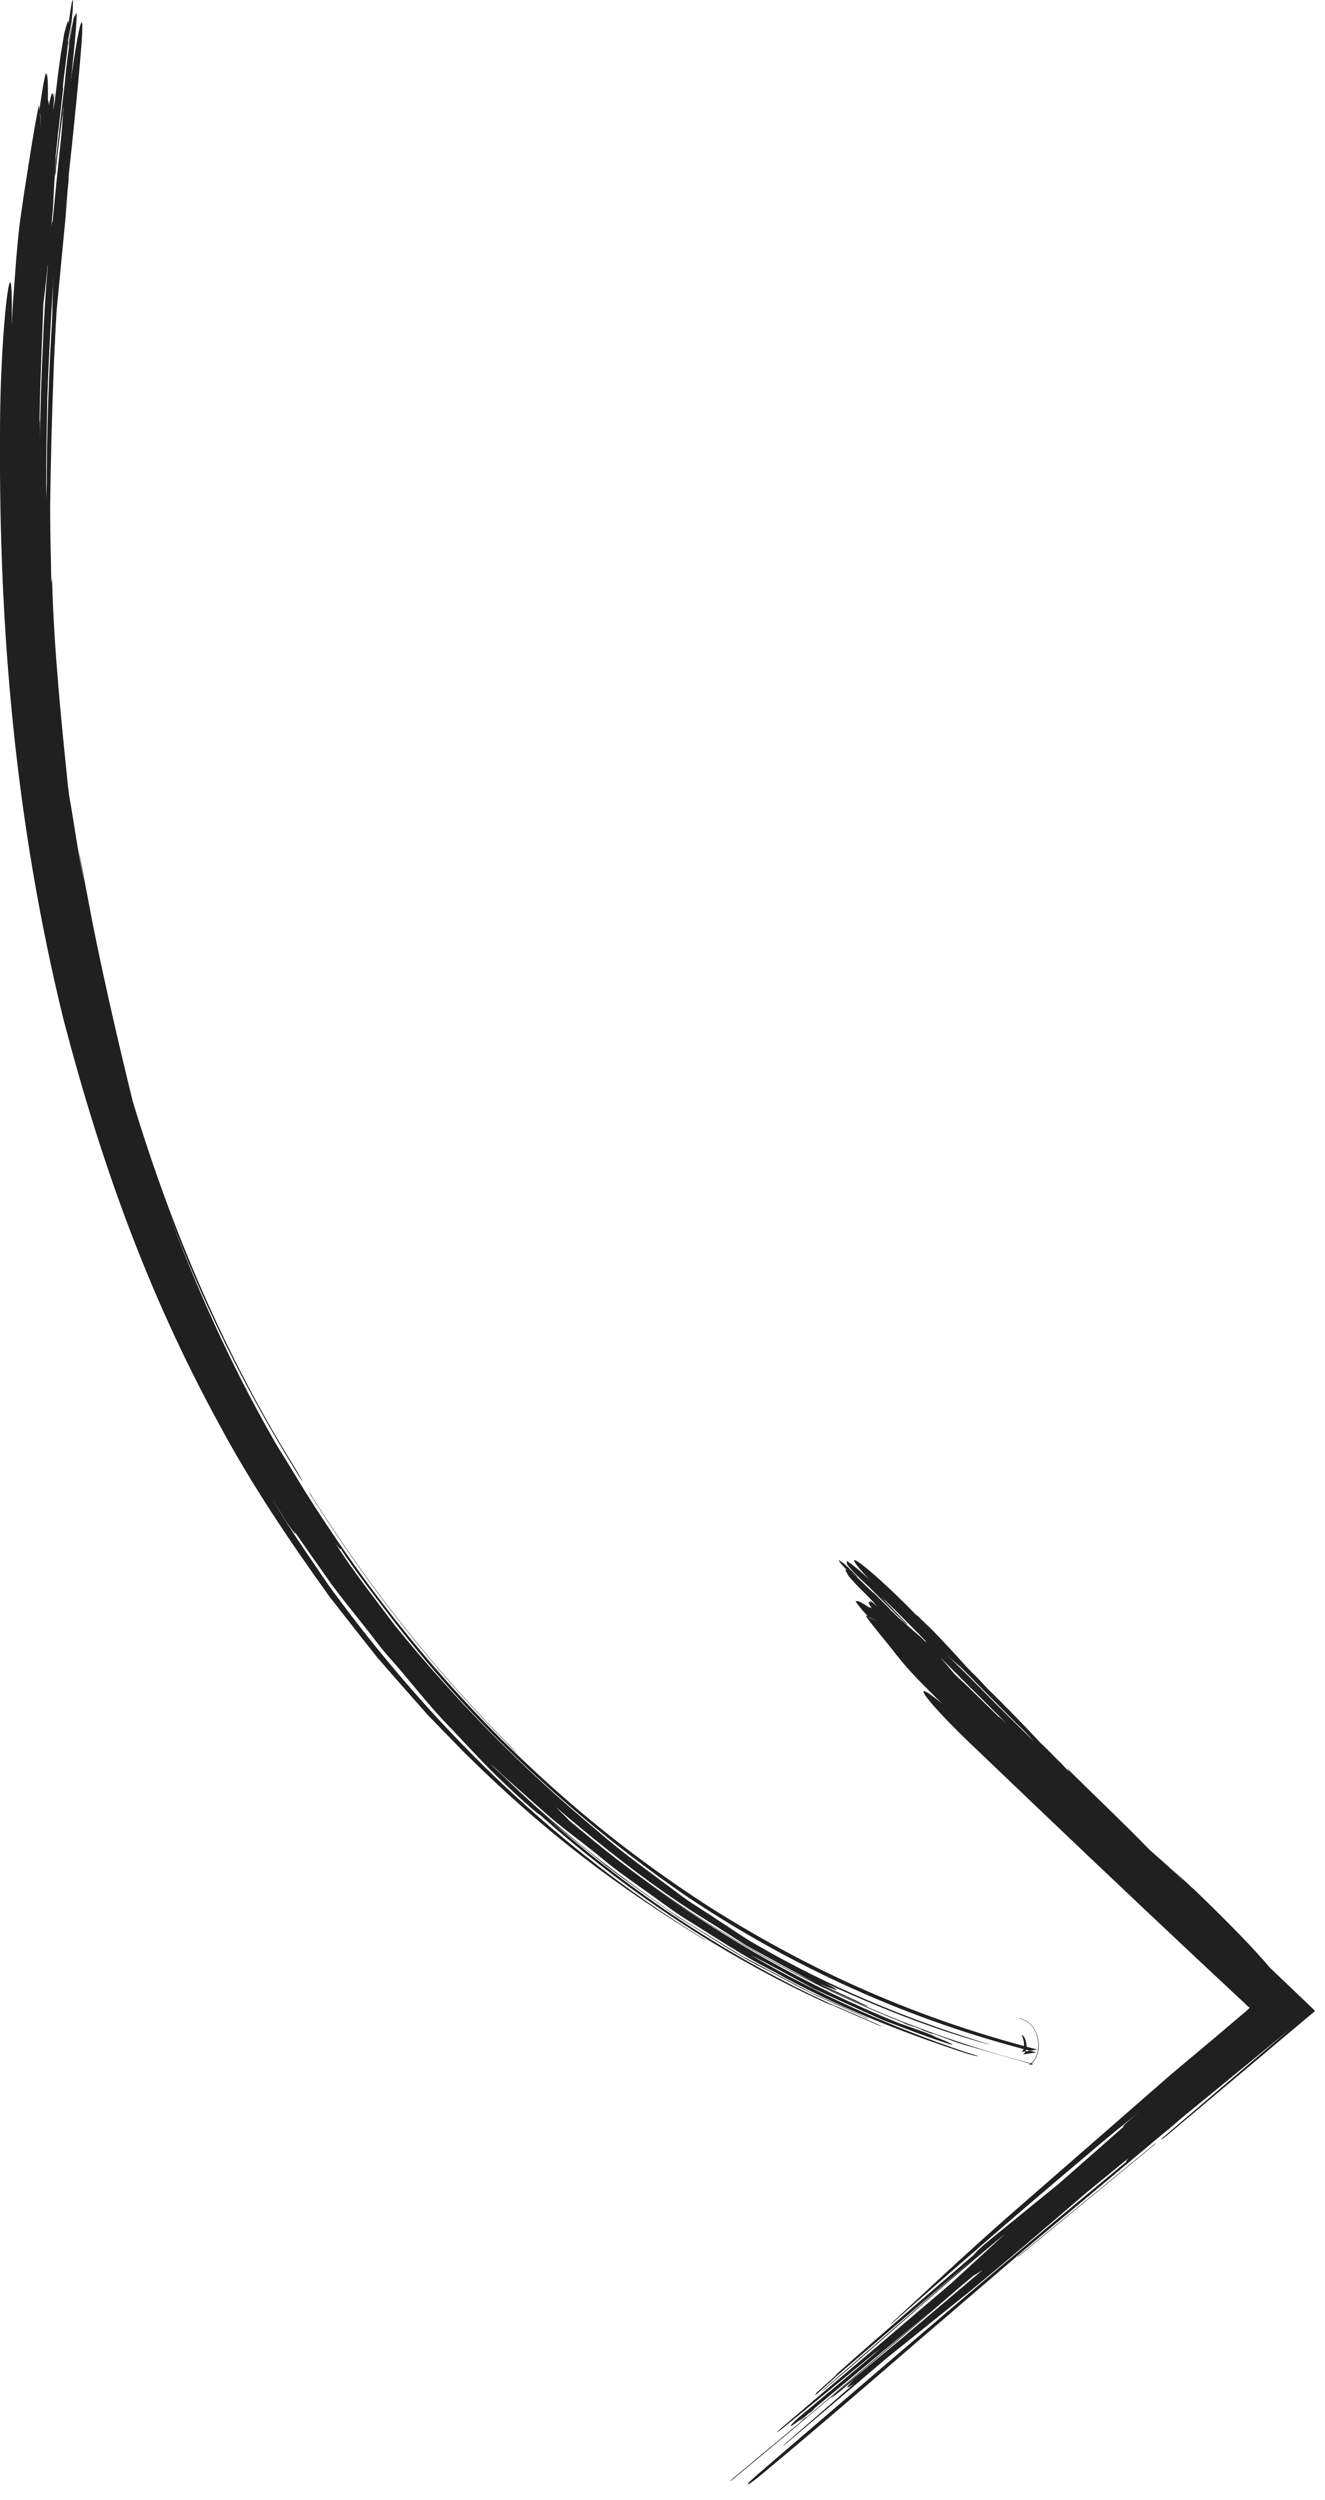 <svg width="70" height="132" viewBox="0 0 70 132" fill="none" xmlns="http://www.w3.org/2000/svg">
<g clip-path="url(#clip0_847_1300)">
<path d="M3.7 4.49C3.68 4.62 3.66 4.75 3.64 4.88C3.66 4.63 3.69 4.26 3.75 3.84C3.15 7.91 2.8 13.32 2.76 16.8C2.71 18.06 2.71 19.17 2.76 19.29C2.81 19.41 2.89 18.49 2.94 17.22C2.96 16.94 2.98 16.65 2.99 16.42C3.18 14.4 3.39 12.29 3.6 10C3.55 10.47 3.49 10.95 3.44 11.42C3.51 10.71 3.57 10.01 3.65 9.25C3.63 9.34 3.62 9.43 3.6 9.52C3.87 7.11 4.2 3.81 4.32 2.14C4.43 0.46 4.22 1.03 3.86 3.43L3.7 4.5V4.49Z" fill="#202020"/>
<path d="M2.95 8.97C3.1 7.52 3.3 6.14 3.48 4.75L3.53 4.48L3.44 4.56V4.59C3.38 5.9 3.15 8.05 3.03 10.03L2.98 10.74C2.96 11.08 2.96 11.31 2.97 11.38C2.99 11.55 3.08 10.93 3.16 10.01L3.25 8.95C3.39 7.62 3.56 5.99 3.72 4.48C3.88 2.96 4.03 1.58 4.05 0.85C4.05 0.52 3.99 0.8 3.94 0.87C3.9 0.76 3.74 1.73 3.57 3.02C3.4 4.31 3.34 5.43 3.38 5.52C3.35 5.74 3.33 5.96 3.3 6.18C3.31 6.01 3.32 5.83 3.34 5.66C3.34 6.03 3.24 7.21 3.17 8.09L3.07 9.41L3.25 8.68L3.3 7.99C3.29 8.04 3.27 8.13 3.27 8.13C3.38 6.8 3.48 5.55 3.59 4.17L3.77 2.37C3.81 1.88 3.77 1.92 3.68 2.45L3.56 3.24C3.58 3.12 3.6 3 3.62 2.88C3.36 4.71 3.17 6.65 2.95 8.46C2.92 8.75 2.9 9.1 2.9 9.25C2.9 9.38 2.93 9.25 2.96 8.96L2.95 8.97Z" fill="#202020"/>
<path d="M3.63 2.48C3.68 2.18 3.72 1.9 3.77 1.48C3.77 1.38 3.78 1.33 3.78 1.3C3.76 1.46 3.72 1.67 3.69 1.88C3.62 2.3 3.61 2.51 3.63 2.49V2.48Z" fill="#202020"/>
<path d="M3.78 1.3C3.8 1.15 3.82 1.06 3.82 1.06C3.81 1.12 3.8 1.17 3.79 1.22C3.79 1.27 3.79 1.27 3.79 1.27C3.79 1.27 3.79 1.27 3.79 1.3H3.78Z" fill="#202020"/>
<path d="M16.45 78.99C19.46 83.79 23.01 88.28 27.03 92.29C27.17 92.42 27.29 92.53 27.3 92.53C27.31 92.53 27.21 92.43 27.08 92.31C23.05 88.3 19.52 83.83 16.51 79.05C16.41 78.89 16.32 78.76 16.31 78.74C16.3 78.74 16.36 78.85 16.45 79.01V78.99Z" fill="#202020"/>
<path d="M47.77 106.81C47.64 106.77 47.64 106.78 47.77 106.83C47.88 106.88 48.08 106.95 48.21 106.99C48.32 107.03 48.32 107.01 48.21 106.97C48.08 106.92 47.88 106.84 47.77 106.81Z" fill="#202020"/>
<path d="M46.39 106.92C45.67 106.61 44.98 106.31 44.31 106.02C44.19 105.96 44.07 105.91 43.96 105.86C44 105.89 43.85 105.84 43.58 105.72C38.34 103.33 33.1 99.89 28.54 95.83C28.5 95.81 28.44 95.76 28.33 95.68C28 95.41 27.37 94.85 26.73 94.24L26.25 93.78C25.29 92.84 24.4 91.84 23.47 90.88C22.55 89.9 21.73 88.85 20.86 87.84C20.49 87.44 20.08 86.95 19.67 86.4C18.96 85.49 18.23 84.6 17.53 83.67C16.86 82.71 16.18 81.76 15.51 80.79C15.59 80.92 15.63 81 15.62 81C15.57 80.97 15.23 80.54 14.91 79.99L14.4 79.16C14.87 79.96 15.35 80.75 15.88 81.51C15.95 81.62 16.02 81.72 16.08 81.82C16.66 82.65 17.21 83.52 17.84 84.35C23.28 91.66 29.61 97.66 36.83 102.15C36.95 102.22 37.13 102.34 37.24 102.41C37.31 102.46 37.29 102.46 37.16 102.38C32.6 99.59 28.83 96.79 24.51 92.51L22.62 90.57L20.83 88.54L19.94 87.52L19.1 86.46L17.43 84.33C15.32 81.39 13.27 78.37 11.52 75.09C7.8 68.26 5.35 61.45 3.35 53.81C0.81 43.42 -0.06 33.31 -5.08351e-05 22.91C-5.08351e-05 19.01 0.32 15.45 0.5 14.96C0.62 14.67 0.63 15.55 0.63 17.15C0.64 16.83 0.66 16.52 0.67 16.2L0.78 14.7C0.88 13.28 0.99 12.08 1.11 11.32L1.26 10.28C1.48 8.9 1.81 6.66 2.06 5.54L2.08 5.8L2.12 5.53C2.25 4.65 2.35 4.06 2.43 3.86L2.48 3.95C2.53 4.14 2.54 4.59 2.53 5.31C2.56 5.29 2.57 5.38 2.58 5.56C2.7 4.96 2.79 4.68 2.81 5.17C2.86 4.81 2.88 4.87 2.85 5.31C2.84 5.47 2.82 5.65 2.81 5.82C2.85 5.61 2.86 5.55 2.9 5.29C2.94 4.93 2.97 4.72 2.97 4.72C3.08 3.76 3.09 3.76 3.2 2.93C3.31 2.29 3.39 1.78 3.39 1.78C3.523 1.26 3.6 1.043 3.62 1.13V1.28C3.71 0.65 3.71 0.61 3.74 0.44C3.77 0.28 3.79 0.14 3.79 0.14C3.79 0.14 3.807 0.097 3.84 0.01L3.86 -0.01C3.847 0.23 3.843 0.353 3.85 0.36C3.85 0.46 3.84 0.56 3.84 0.56C3.8 0.97 3.78 1.14 3.77 1.21C3.6 2.09 3.6 2.09 3.6 2.09V2.29L3.54 2.49L3.58 2.38L3.51 2.83L3.6 2.32C3.46 3.39 3.46 3.38 3.41 3.8C3.35 4.24 3.32 4.62 3.32 4.67C3.33 4.63 3.34 4.63 3.34 4.63C3.253 5.383 3.17 6.13 3.09 6.87C3.07 6.96 3.06 7.05 3.05 7.13C3.05 7.24 3.03 7.45 3 7.67L2.94 8.25C2.94 8.25 2.94 8.34 2.94 8.37C2.93 8.57 2.92 8.7 2.91 8.86C2.91 8.96 2.91 8.96 2.91 8.96C2.89 9.31 2.86 9.8 2.79 11.1C2.76 11.44 2.73 11.76 2.7 12.07C2.71 11.97 2.72 11.88 2.74 11.79C2.76 11.61 2.77 11.78 2.78 11.68C3.01 9.25 3.29 6.61 3.6 4.01C3.65 3.54 3.72 3.11 3.75 3.04C3.78 2.98 3.75 3.32 3.7 3.79C3.2 9.08 2.69 15.57 2.5 21.01C2.48 22.44 2.43 23.88 2.44 25.33V25.12V26.24V26.36L2.47 25.51V24.92C2.5 21.57 2.63 18.53 2.86 15.3C2.98 13.56 3.11 12.07 3.29 10.44C3.33 10.02 3.37 9.73 3.38 9.78C3.39 9.83 3.38 10.22 3.34 10.64C2.91 16.11 2.7 22.37 2.65 26.75C2.65 27.72 2.67 28.64 2.68 29.52V29.57C2.68 29.36 2.68 29.16 2.68 28.95C2.69 29.64 2.7 30.13 2.71 30.78L2.75 30.53C2.84 34.22 3.25 38.19 3.6 41.59C3.62 41.72 3.64 41.85 3.65 41.98C3.91 43.43 4.1 44.9 4.45 46.61C4.35 46.03 4.24 45.46 4.16 44.88C4.4 46.15 4.63 47.37 4.88 48.68C5.59 52.27 6.55 56.26 7.01 58.14C9.07 64.94 11.86 71.52 15.6 77.53C15.79 77.84 15.95 78.13 15.98 78.19C15.98 78.23 15.85 78.03 15.66 77.72C12.98 73.41 10.69 68.77 8.87 63.94C10.37 67.98 12.15 71.96 14.34 75.81C14.61 76.31 14.92 76.78 15.22 77.27C15.51 77.75 15.8 78.22 16.09 78.7C19.1 83.48 22.41 87.74 26.48 91.82C29.98 95.27 33.34 98 37.43 100.65C42.99 104.17 48.56 106.6 54.8 108.21L53.98 108.34C53.98 108.34 54.03 108.29 54.06 108.22C54.12 108.11 54.11 107.87 54.07 107.72C54.03 107.57 53.99 107.47 53.99 107.45C53.99 107.42 54.04 107.45 54.11 107.56C54.18 107.67 54.25 107.9 54.23 108.12C54.2 108.32 54.13 108.4 54.05 108.47L54.76 108.36C48.12 106.7 41.82 103.87 36.1 100C30.43 96.07 25.21 91.28 20.79 85.57C19.82 84.29 18.84 83.06 17.98 81.74C17.98 81.76 17.99 81.78 17.98 81.78C17.96 81.79 17.86 81.68 17.71 81.48C18.68 82.98 19.79 84.39 20.87 85.83C24.03 89.72 27.54 93.33 31.64 96.73C33.02 97.94 34.46 98.93 35.82 99.96C36.5 100.49 37.24 100.9 37.93 101.38C38.64 101.83 39.33 102.33 40.07 102.74C43.79 104.88 47.76 106.54 51.89 107.82C52.06 107.87 52.23 107.92 52.29 107.94C52.35 107.96 52.26 107.94 52.09 107.9C49.22 107.11 46.37 105.97 43.57 104.68C44 104.9 44.25 105.05 44.2 105.06C44.15 105.07 43.79 104.94 43.26 104.72L45.17 105.6C45.56 105.78 45.87 105.93 45.85 105.94C45.83 105.95 45.51 105.82 45.14 105.65L43.19 104.76L41.3 103.74C40.67 103.39 40.04 103.06 39.42 102.71L37.61 101.56C34.68 99.77 31.98 97.64 29.36 95.4C29.69 95.75 29.96 95.97 30.06 96.11L31.29 97.13C37.98 102.6 45.97 106.75 54.58 108.97L54.37 109C55.15 108.53 54.94 107 54.09 106.65C53.95 106.58 53.82 106.58 53.82 106.56C53.82 106.56 53.94 106.56 54.07 106.62C54.96 106.96 55.19 108.54 54.38 109.03L54.57 109C53.66 108.74 52.76 108.48 51.86 108.22C51.41 108.09 50.95 107.97 50.51 107.82L49.19 107.33H49.2C49.31 107.38 49.33 107.4 49.2 107.36C49.09 107.32 48.87 107.24 48.76 107.2C48.63 107.15 48.65 107.14 48.76 107.18C43.5 105.24 38.56 102.54 34.1 99.32C38.23 102.34 42.71 104.88 47.45 106.8C47.98 106.99 48.5 107.17 49.03 107.36C49.17 107.41 49.36 107.49 49.42 107.51C49.46 107.53 49.35 107.5 49.2 107.45L48.76 107.29C49.67 107.63 50.35 107.92 50.33 107.95C50.27 107.97 49.48 107.71 48.53 107.36L46.64 106.65L44.8 105.82L42.96 104.98L41.19 104.02L40.42 103.61L39.64 103.21C43.26 105.32 47.09 107.02 51.03 108.35C51.37 108.45 51.66 108.54 51.66 108.56C51.66 108.58 51.38 108.51 51.04 108.41C47.56 107.27 44.11 105.91 40.88 104.09C39.22 103.26 37.68 102.21 36.1 101.24C35.32 100.73 34.58 100.16 33.82 99.63C33.06 99.09 32.3 98.55 31.59 97.94C30.64 97.17 29.63 96.46 28.71 95.63C27.79 94.81 26.85 94 25.93 93.14C26.14 93.38 26.39 93.58 26.62 93.8C29.53 96.64 32.53 98.93 35.59 101.04C36.37 101.55 37.17 102.02 37.96 102.51L39.15 103.24L40.39 103.9C41.22 104.34 42.06 104.78 42.9 105.23C43.78 105.62 44.66 106.02 45.55 106.42C45.73 106.5 45.88 106.57 45.9 106.59C45.92 106.61 45.79 106.56 45.61 106.47C44.74 106.08 43.88 105.7 43.03 105.32C42.2 104.91 41.4 104.47 40.58 104.04C38.93 103.24 37.43 102.19 35.79 101.21C34.5 100.3 33.23 99.43 32.02 98.51C30.86 97.55 29.66 96.66 28.57 95.68C33.05 99.68 37.87 102.93 43.23 105.5C43.47 105.6 43.7 105.72 43.85 105.79C43.86 105.79 43.91 105.81 43.99 105.84C44.7 106.15 45.43 106.46 46.17 106.79C46.31 106.85 46.5 106.94 46.57 106.98C46.64 107.02 46.55 106.98 46.39 106.92ZM2.02 20.08C2.02 20.02 2.02 19.98 2.03 19.93C2.02 20.09 2.01 20.26 2 20.45L1.93 21.17C1.93 21.17 1.96 20.62 2.02 20.07V20.08ZM2.29 10.98C2.33 10.74 2.36 10.57 2.36 10.57C2.33 10.74 2.31 10.87 2.29 10.98ZM10.35 67.87C9.76 66.43 9.13 65.02 8.65 63.56L7.88 61.38C7.63 60.65 7.43 59.91 7.2 59.18C7.43 59.89 7.64 60.61 7.89 61.32C8.28 62.42 8.66 63.52 9.05 64.62C9.46 65.71 9.92 66.79 10.35 67.88V67.87ZM2.52 14C2.44 14.82 2.36 15.46 2.29 16.06C2.27 16.61 2.25 17.17 2.23 17.74C2.17 19.28 2.1 20.77 2.09 22.25C2.11 22.06 2.11 22.41 2.11 22.59C2.11 22.78 2.11 22.96 2.11 23.14C2.13 21.57 2.18 19.99 2.26 18.39C2.31 16.94 2.41 15.37 2.53 14H2.52ZM3.43 3.05C3.43 3.05 3.45 2.96 3.45 2.92V3.22C3.45 3.22 3.44 3.15 3.43 3.06V3.05ZM3.44 2.58C3.43 2.65 3.42 2.72 3.41 2.8C3.41 2.72 3.42 2.65 3.44 2.58ZM3.16 4.63C3.18 4.5 3.19 4.42 3.21 4.34C3.16 4.63 3.16 4.63 3.16 4.63ZM2.11 6L2.18 6.82L2.12 5.93V6H2.11Z" fill="#202020"/>
<path d="M46.28 83.76C46.28 83.76 46.37 83.87 46.42 83.92C46.32 83.84 46.17 83.7 46.01 83.54C47.5 85.14 49.64 87.08 51.06 88.28C51.54 88.75 52 89.13 52.08 89.14C52.16 89.14 51.84 88.77 51.35 88.3L51.05 87.99C50.41 87.27 49.6 86.41 48.69 85.48L49.21 86.04C48.93 85.76 48.66 85.49 48.39 85.22L48.47 85.34C47.58 84.4 46.29 83.19 45.58 82.64C44.87 82.09 45 82.41 45.89 83.35L46.28 83.77V83.76Z" fill="#202020"/>
<path d="M47.82 85.64C47.3 85.09 46.79 84.55 46.26 84L46.17 83.89L46.15 83.98H46.16C46.71 84.42 47.56 85.2 48.33 85.91L48.61 86.16C48.75 86.28 48.85 86.35 48.88 86.36C48.97 86.39 48.76 86.14 48.41 85.79L48 85.39C47.03 84.4 45.46 82.89 44.81 82.46C44.66 82.36 44.75 82.5 44.75 82.55C44.68 82.55 45.02 82.94 45.52 83.42C46.02 83.9 46.47 84.28 46.54 84.28L46.79 84.53L46.58 84.35C46.75 84.45 47.21 84.88 47.57 85.19L48.09 85.67L47.89 85.31L47.61 85.07L47.66 85.13C47.11 84.65 46.59 84.19 46.07 83.73L45.35 83.1C45.15 82.94 45.14 82.98 45.33 83.19L45.62 83.5C45.62 83.5 45.54 83.41 45.49 83.36C46.2 84.07 46.89 84.77 47.6 85.48C47.71 85.59 47.85 85.72 47.91 85.76C47.97 85.8 47.93 85.74 47.82 85.63V85.64Z" fill="#202020"/>
<path d="M45.31 83.26C45.2 83.14 45.1 83.03 44.93 82.88C44.89 82.85 44.87 82.83 44.85 82.82C44.91 82.88 44.98 82.97 45.06 83.05C45.21 83.22 45.3 83.29 45.3 83.26H45.31Z" fill="#202020"/>
<path d="M44.85 82.81C44.8 82.75 44.76 82.71 44.76 82.71L44.81 82.78L44.83 82.8C44.83 82.8 44.83 82.8 44.84 82.81H44.85Z" fill="#202020"/>
<path d="M60.95 113.24C58.59 115.18 56.24 117.11 53.89 119.04C53.81 119.1 53.75 119.16 53.75 119.17C53.75 119.17 53.82 119.13 53.89 119.07C56.24 117.14 58.58 115.22 60.94 113.28C61.02 113.21 61.08 113.16 61.09 113.14C61.09 113.14 61.03 113.17 60.96 113.23L60.95 113.24Z" fill="#202020"/>
<path d="M42.99 127.22C43.04 127.17 43.03 127.17 42.97 127.21C42.92 127.25 42.83 127.32 42.78 127.37C42.74 127.41 42.74 127.42 42.8 127.38C42.86 127.34 42.95 127.26 42.99 127.22Z" fill="#202020"/>
<path d="M43.11 126.35C43.4 126.09 43.68 125.84 44 125.55C44.05 125.5 44.11 125.46 44.15 125.42C44.12 125.42 44.18 125.37 44.29 125.26C46.55 123.25 49.03 121.13 51.46 119.04C51.47 119.02 51.5 118.98 51.55 118.93C51.7 118.76 52.03 118.47 52.39 118.18L52.66 117.96C53.75 117.07 54.84 116.19 55.93 115.3C56.18 115.08 56.42 114.87 56.67 114.65C57.6 113.83 58.52 113.02 59.42 112.23C59.35 112.27 59.31 112.3 59.31 112.29C59.31 112.25 59.52 112.06 59.78 111.84L60.17 111.51L59.04 112.43L58.89 112.55C58.48 112.89 58.07 113.23 57.65 113.59C54 116.66 50.61 119.61 47.26 122.55C47.21 122.6 47.12 122.67 47.06 122.71C47.02 122.73 47.02 122.72 47.08 122.67C49.15 120.77 50.91 119.09 53.3 116.99C56.23 114.44 59.04 111.99 61.88 109.51C62.79 108.75 63.67 108.01 64.56 107.26L65.87 106.15C65.99 106.04 65.97 106.05 66.02 106L65.92 105.93L65.9 105.91L65.88 105.89L65.77 105.78L65.32 105.36C64.71 104.79 64.1 104.22 63.47 103.63C59.4 99.82 55.58 96.18 51.64 92.41C50.15 91.01 48.87 89.64 48.79 89.34C48.74 89.17 49.14 89.42 49.79 89.96L49.43 89.61L48.87 89.05C48.34 88.52 47.91 88.05 47.65 87.73L47.3 87.3C46.85 86.7 46.06 85.8 45.72 85.29L45.85 85.35L45.76 85.24C45.44 84.89 45.25 84.64 45.2 84.53H45.27C45.39 84.53 45.6 84.66 45.92 84.87C45.92 84.84 45.98 84.86 46.06 84.91C45.87 84.64 45.8 84.49 46.03 84.62C45.9 84.47 45.94 84.48 46.12 84.62C46.19 84.69 46.26 84.74 46.32 84.8C46.25 84.71 46.23 84.68 46.14 84.58C46.01 84.45 45.93 84.36 45.93 84.36C45.69 84.12 45.463 83.893 45.25 83.68C44.99 83.4 44.84 83.22 44.84 83.22C44.687 82.973 44.637 82.853 44.69 82.86L44.76 82.91C44.53 82.67 44.51 82.65 44.45 82.58C44.4 82.52 44.35 82.46 44.35 82.46C44.35 82.46 44.34 82.437 44.32 82.39V82.37C44.427 82.443 44.48 82.48 44.48 82.48L44.57 82.54C44.74 82.69 44.8 82.75 44.83 82.77C45.13 83.14 45.13 83.15 45.13 83.15L45.22 83.21L45.28 83.31L45.25 83.25L45.41 83.43L45.23 83.22C45.64 83.62 45.64 83.62 45.8 83.78C45.97 83.94 46.12 84.08 46.14 84.1C46.14 84.08 46.14 84.08 46.14 84.08C46.427 84.367 46.71 84.65 46.99 84.93L47.08 85.04C47.08 85.04 47.21 85.15 47.29 85.23L47.51 85.45L47.56 85.49C47.64 85.56 47.69 85.61 47.76 85.66C47.8 85.69 47.8 85.7 47.8 85.7C47.94 85.82 48.13 85.99 48.66 86.45C48.79 86.58 48.91 86.7 49.02 86.82L48.92 86.71C48.86 86.64 48.94 86.68 48.9 86.64C48 85.71 46.99 84.71 46 83.73C45.82 83.56 45.66 83.39 45.64 83.35C45.63 83.31 45.77 83.42 45.96 83.6C48.09 85.46 50.58 87.87 52.6 89.95L54.24 91.57L54.17 91.49L54.59 91.92L54.64 91.97L54.34 91.63L54.12 91.4C52.84 90.15 51.72 88.98 50.5 87.76C49.9 87.14 49.29 86.51 48.69 85.89C48.53 85.73 48.43 85.61 48.46 85.62C48.49 85.62 48.65 85.76 48.81 85.92C50.94 87.92 53.34 90.25 54.93 91.98C55.32 92.35 55.68 92.71 55.97 93.03L55.99 93.05L55.78 92.8C56 93.03 56.23 93.28 56.45 93.51L56.39 93.38C57.79 94.77 59.34 96.23 60.61 97.54L60.76 97.69C61.35 98.21 61.95 98.73 62.62 99.38C62.4 99.16 62.18 98.94 61.95 98.72C62.45 99.17 62.95 99.63 63.47 100.13C64.88 101.49 66.41 103.06 67.07 103.87L69.48 106.17C66.88 108.35 64.29 110.53 61.68 112.72C61.53 112.85 61.39 112.95 61.35 112.96C61.33 112.96 61.42 112.87 61.57 112.74C63.79 110.85 65.96 109 68.14 107.14C66.24 108.7 64.35 110.25 62.43 111.82L61.74 112.41C61.51 112.6 61.29 112.78 61.05 112.98C58.74 114.92 56.57 116.73 54.17 118.74C52.19 120.44 50.44 121.94 48.43 123.66C45.64 126.07 43.1 128.26 40.3 130.59C39.93 130.9 39.57 131.17 39.5 131.18C39.43 131.18 39.68 130.94 40.05 130.62C45.81 125.68 51.45 120.8 57.57 115.74C58.23 115.19 58.88 114.66 59.52 114.12C59.51 114.12 59.5 114.12 59.49 114.12C59.48 114.1 59.53 114.04 59.62 113.94C58.89 114.54 58.15 115.15 57.4 115.76C55.37 117.5 53.34 119.25 51.13 121.06C49.66 122.24 48.25 123.37 46.81 124.53C45.06 126.02 43.31 127.51 41.55 129C41.48 129.06 41.4 129.12 41.37 129.14C41.34 129.16 41.37 129.12 41.44 129.06C42.68 127.97 43.9 126.92 45.12 125.85C44.91 126 44.77 126.07 44.76 126.04C44.76 126 44.89 125.85 45.11 125.64L44.25 126.36C44.07 126.51 43.92 126.61 43.92 126.6C43.92 126.58 44.05 126.46 44.21 126.31L47.73 123.39C49.13 122.2 50.52 121.03 51.91 119.85C51.7 119.99 51.54 120.09 51.45 120.13L50.8 120.67C46.89 124.05 42.85 127.48 38.74 130.88C38.66 130.95 38.59 131 38.58 130.99C38.58 130.99 38.63 130.93 38.7 130.87C39.94 129.84 41.17 128.81 42.4 127.79C42.35 127.83 42.33 127.83 42.38 127.79C42.42 127.75 42.52 127.67 42.57 127.63C42.63 127.59 42.63 127.6 42.59 127.64C44.83 125.73 47.08 123.82 49.35 121.89C47.26 123.63 45.18 125.36 43.09 127.1L42.42 127.69C42.36 127.74 42.27 127.81 42.24 127.82C42.22 127.82 42.26 127.79 42.32 127.73L42.51 127.56C42.11 127.89 41.79 128.12 41.77 128.08C41.77 128.03 42.08 127.72 42.5 127.38C43.6 126.46 44.69 125.55 45.78 124.63L46.13 124.33L46.47 124.02C44.76 125.42 43.05 126.82 41.34 128.21C41.2 128.33 41.06 128.42 41.05 128.42C41.04 128.42 41.15 128.31 41.29 128.18C44.28 125.64 47.25 123.11 50.22 120.58C51.18 119.7 52.14 118.82 53.1 117.94L52.71 118.26C49.42 121 46.74 123.46 43.58 126.13C43.5 126.2 43.43 126.25 43.42 126.25C43.41 126.25 43.46 126.2 43.54 126.13C45 124.86 46.47 123.59 47.97 122.28C49.2 121.2 50.37 120.19 51.58 119.13C49.23 121.14 46.86 123.17 44.5 125.19C44.4 125.28 44.29 125.37 44.22 125.42C44.22 125.42 44.2 125.45 44.17 125.48C43.85 125.77 43.54 126.04 43.24 126.32C43.18 126.38 43.1 126.44 43.06 126.46C43.02 126.48 43.06 126.44 43.13 126.38L43.11 126.35ZM51.9 89.95C51.9 89.95 51.86 89.91 51.85 89.89C51.91 89.95 51.97 90.02 52.04 90.09L52.28 90.4C52.28 90.4 52.09 90.18 51.9 89.95ZM48.26 86.76C48.18 86.66 48.12 86.58 48.12 86.58C48.18 86.65 48.22 86.71 48.26 86.76ZM66.05 108.74C67.11 107.87 68.16 107 69.23 106.12C68.62 105.52 68.01 104.92 67.38 104.3L68.72 105.57L69.28 106.12C68.22 106.98 67.14 107.86 66.05 108.74ZM49.71 87.55C50 87.87 50.22 88.14 50.43 88.39C50.65 88.6 50.86 88.8 51.08 89C51.66 89.57 52.23 90.12 52.8 90.68C52.74 90.59 52.87 90.73 52.95 90.79L53.17 90.99C52.58 90.4 51.99 89.81 51.38 89.21C50.84 88.67 50.28 88.11 49.73 87.56L49.71 87.55ZM45.44 83.56L45.39 83.5L45.52 83.59C45.52 83.59 45.48 83.58 45.43 83.56H45.44ZM45.23 83.43L45.31 83.52C45.31 83.52 45.25 83.47 45.23 83.43ZM46 84.22C45.95 84.16 45.92 84.13 45.9 84.1C46 84.22 46 84.22 46 84.22ZM45.93 85.41L46.35 85.6L45.91 85.38L45.93 85.41Z" fill="#202020"/>
</g>
<defs>
<clipPath id="clip0_847_1300">
<rect width="69.46" height="131.15" fill="white"/>
</clipPath>
</defs>
</svg>
